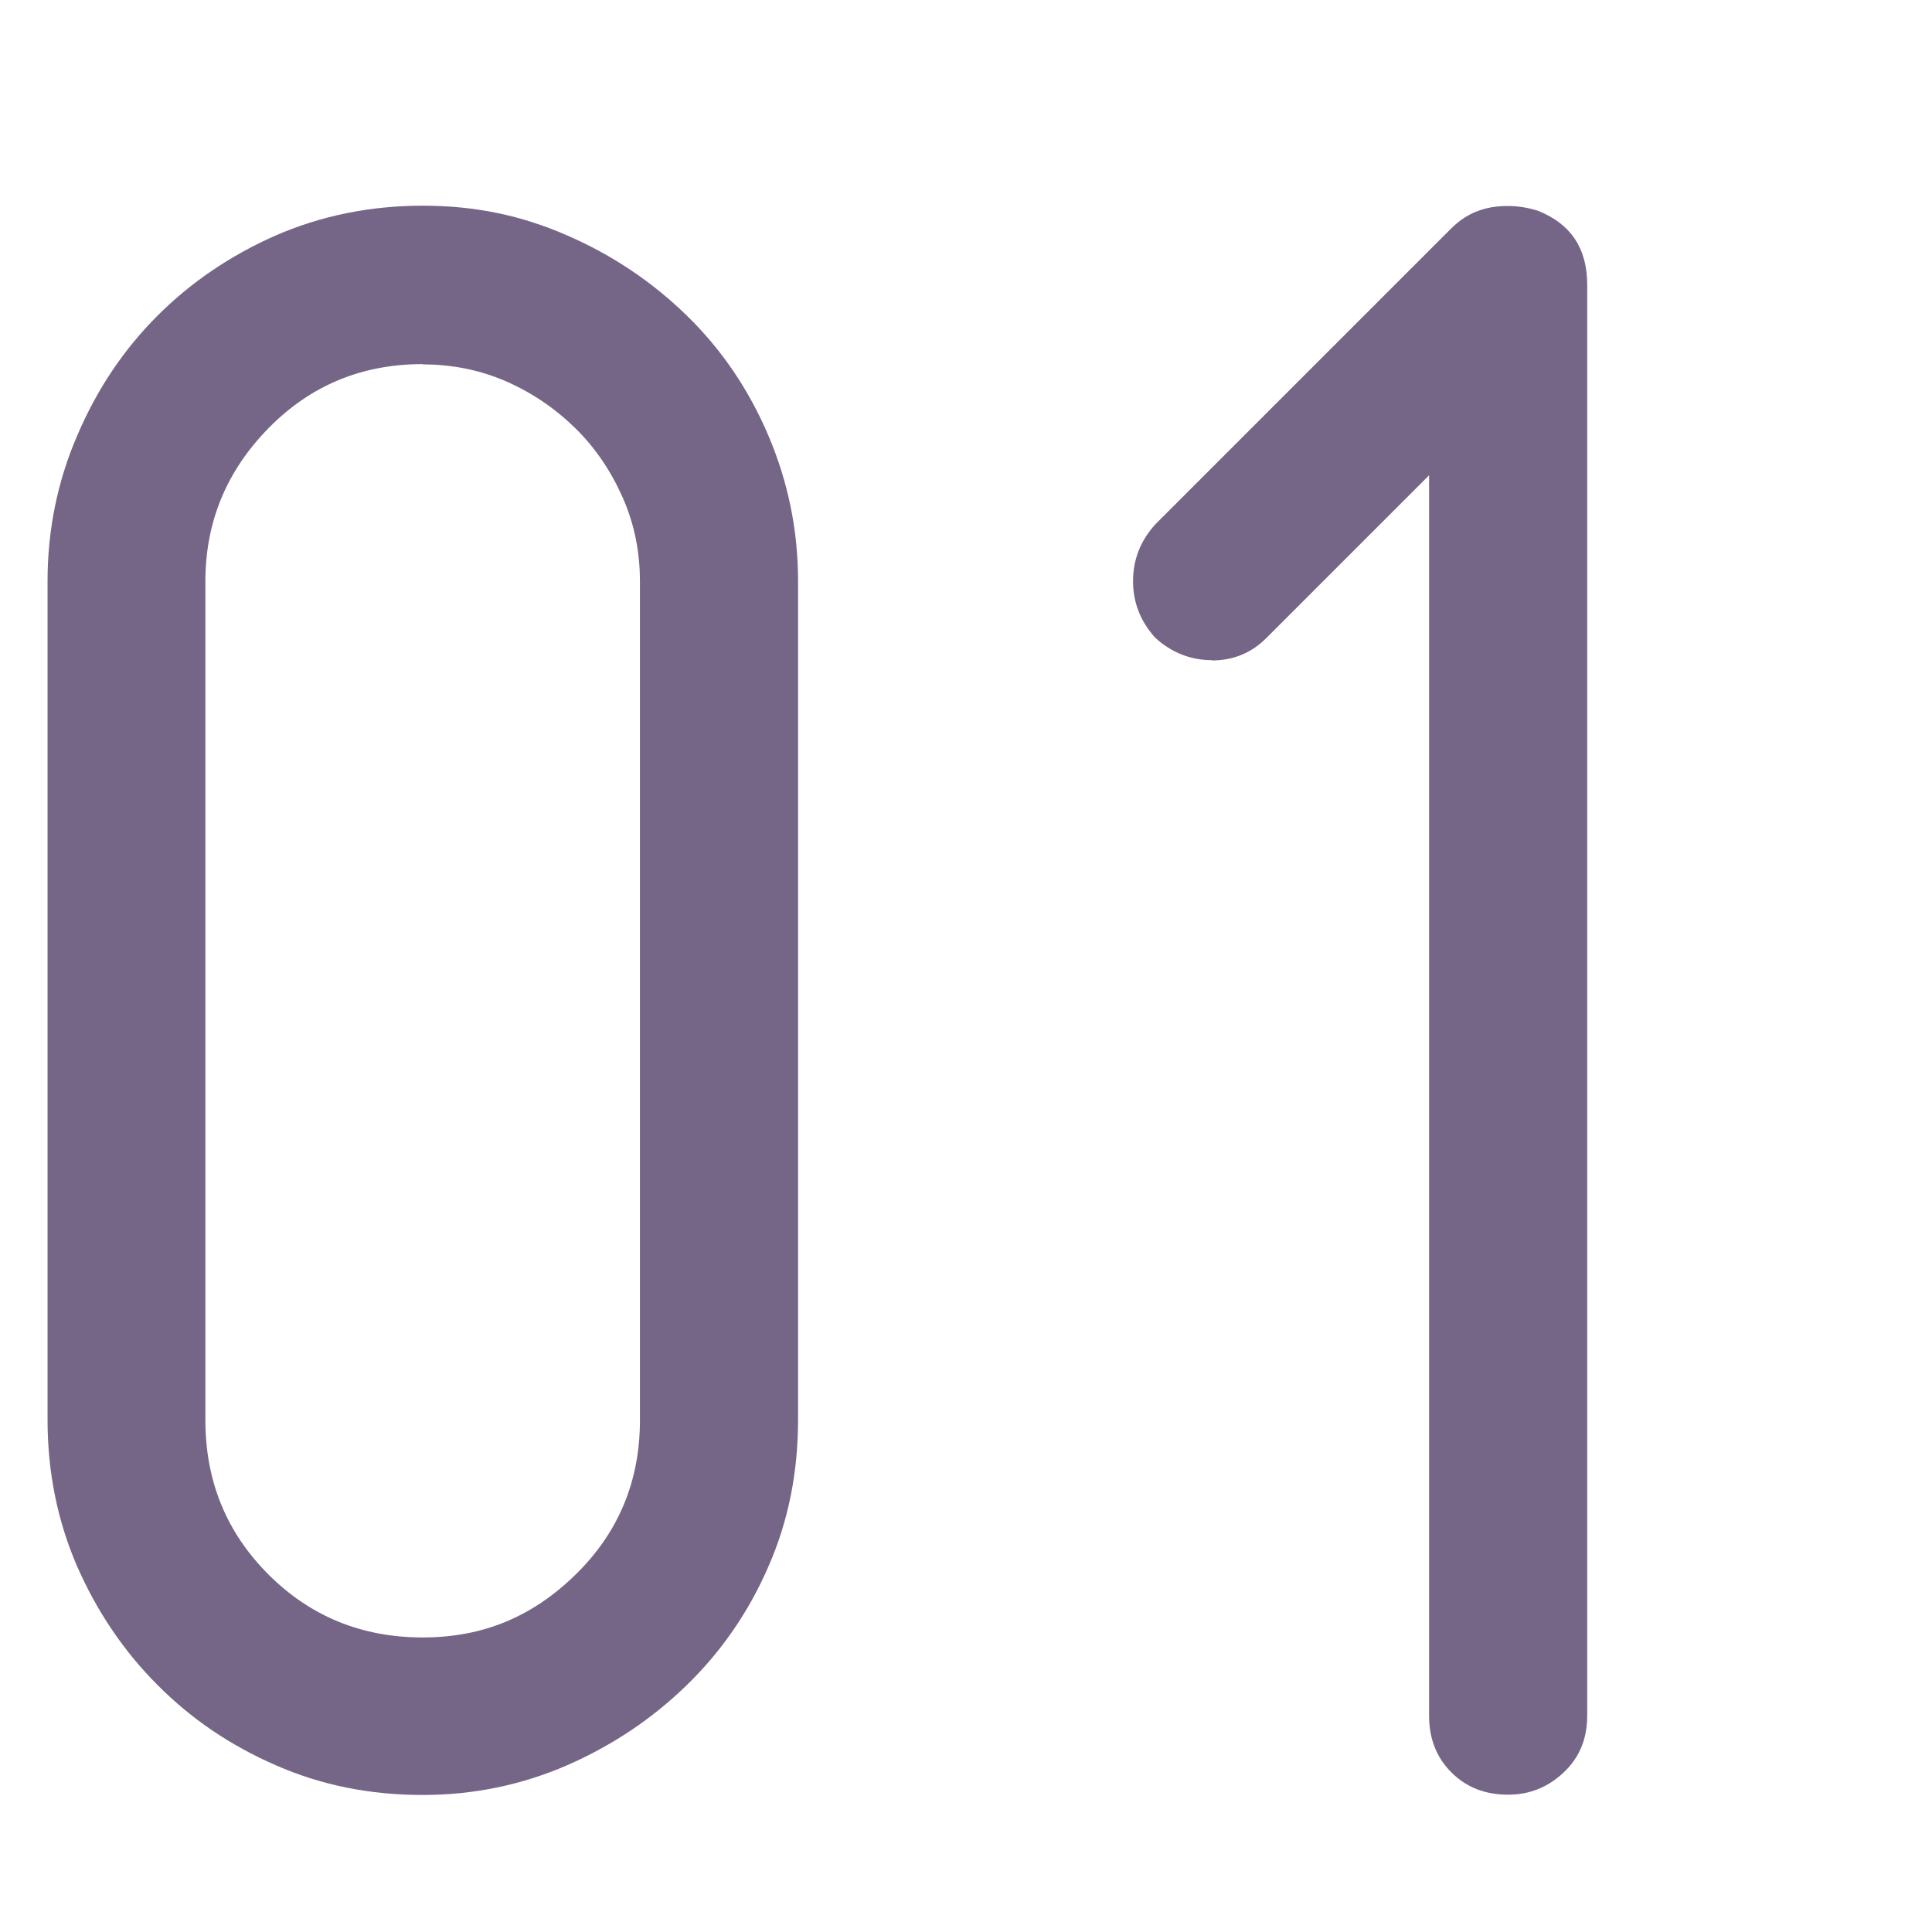 <?xml version="1.0" encoding="UTF-8"?><svg id="_レイヤー_1" xmlns="http://www.w3.org/2000/svg" viewBox="0 0 65 65"><path d="M14.22,60.39c-1.77,0-3.42-.33-4.94-1-1.52-.66-2.85-1.56-3.98-2.7-1.13-1.13-2.03-2.46-2.7-3.98-.66-1.52-1-3.17-1-4.94v-28.22c0-1.71.33-3.35,1-4.9.66-1.55,1.56-2.89,2.7-4.03,1.13-1.13,2.46-2.03,3.98-2.7,1.52-.66,3.17-1,4.94-1s3.33.33,4.86,1c1.52.66,2.86,1.56,4.03,2.7,1.16,1.13,2.08,2.48,2.74,4.03.66,1.55,1,3.18,1,4.9v28.22c0,1.77-.33,3.42-1,4.94-.66,1.52-1.58,2.85-2.74,3.98-1.16,1.13-2.5,2.03-4.03,2.7-1.52.66-3.14,1-4.86,1ZM14.22,12.25c-2.05,0-3.78.72-5.19,2.16-1.41,1.44-2.12,3.15-2.12,5.15v28.22c0,2.05.71,3.78,2.12,5.19,1.41,1.41,3.14,2.12,5.19,2.12s3.71-.71,5.15-2.12c1.44-1.41,2.16-3.14,2.16-5.19v-28.22c0-1-.19-1.94-.58-2.82-.39-.88-.91-1.66-1.58-2.32s-1.44-1.19-2.32-1.58c-.89-.39-1.83-.58-2.82-.58Z" style="fill:#756687;"/><path d="M40.78,22.21c-.72,0-1.36-.25-1.91-.75-.5-.55-.75-1.19-.75-1.91s.25-1.36.75-1.91l9.96-9.96c.39-.39.84-.62,1.37-.71.53-.08,1.04-.04,1.54.12,1.11.44,1.66,1.27,1.66,2.49v48.14c0,.78-.26,1.41-.79,1.91-.53.5-1.15.75-1.87.75-.78,0-1.41-.25-1.91-.75s-.75-1.13-.75-1.91V15.99l-5.48,5.48c-.5.5-1.11.75-1.83.75Z" style="fill:#756687;"/></svg>